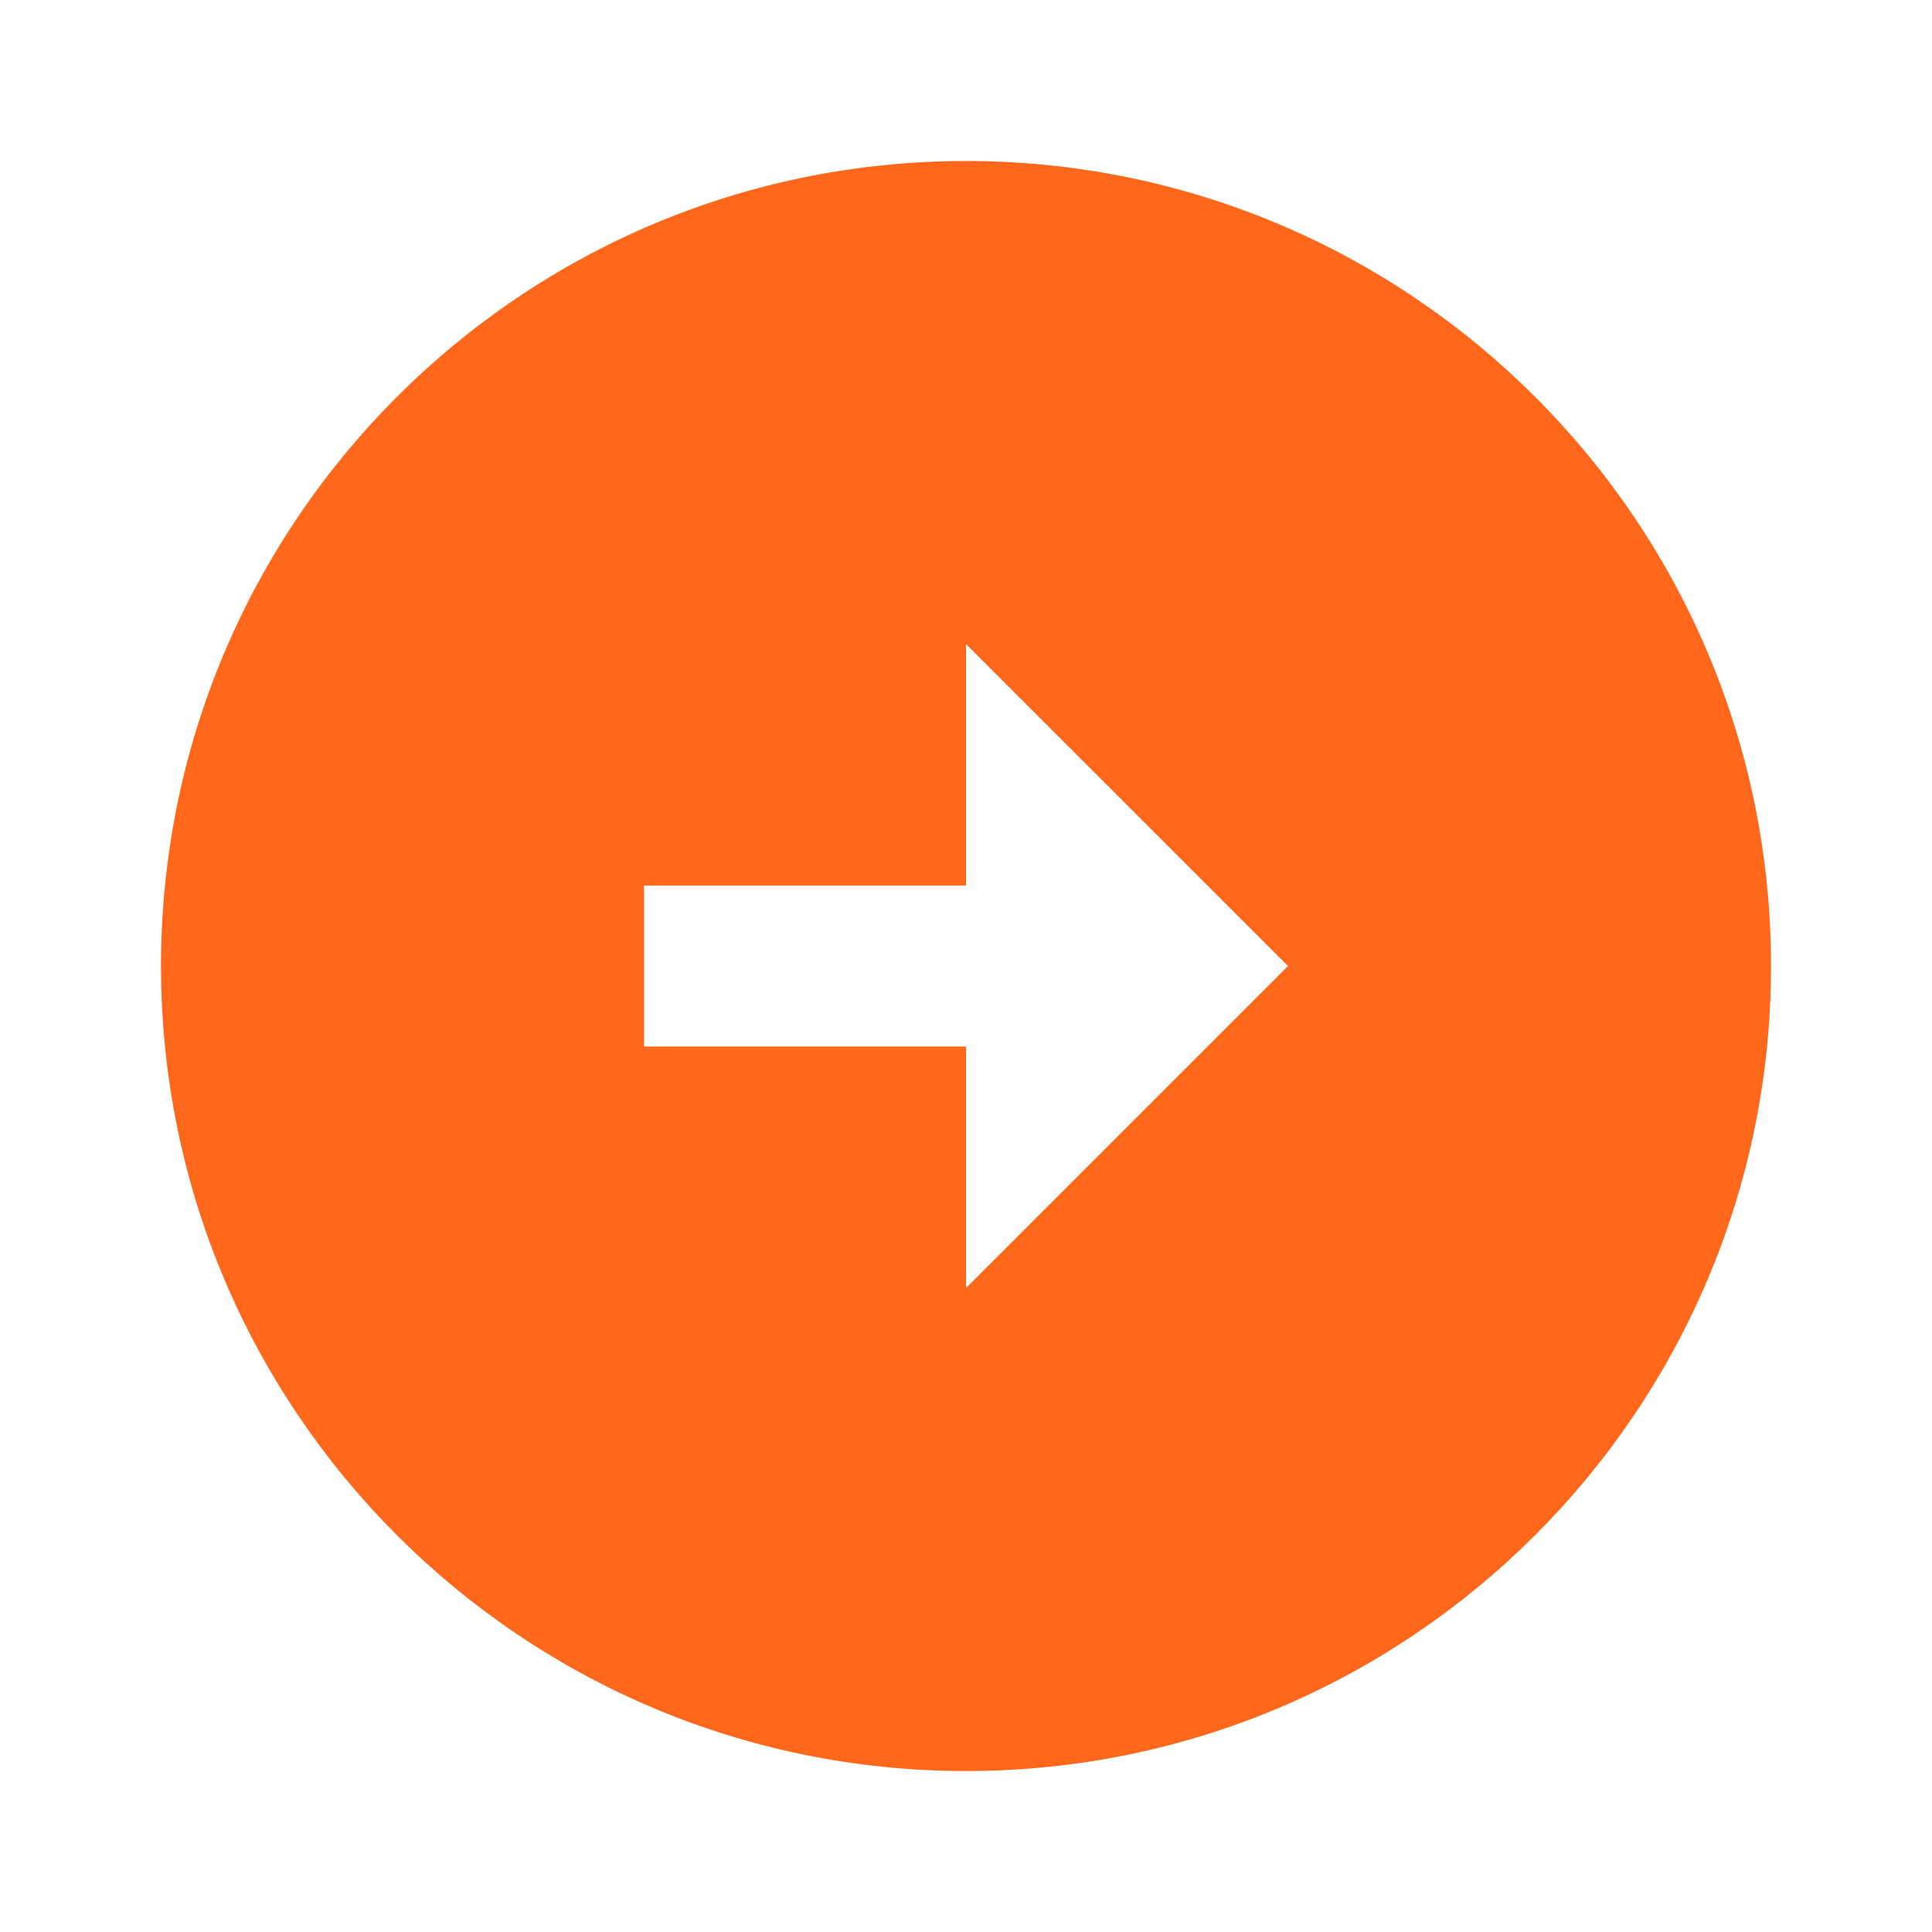<svg width="32" height="32" viewBox="0 0 32 32" fill="none" xmlns="http://www.w3.org/2000/svg">
<g id="arrow_circle_right">
<path id="Vector" d="M29.334 16C29.334 8.64 23.36 2.667 16 2.667C8.64 2.667 2.667 8.64 2.667 16C2.667 23.36 8.64 29.334 16 29.334C23.36 29.334 29.334 23.36 29.334 16ZM16 17.334H10.667V14.667H16V10.667L21.334 16L16 21.334V17.334Z" fill="#FF671B"/>
</g>
</svg>
